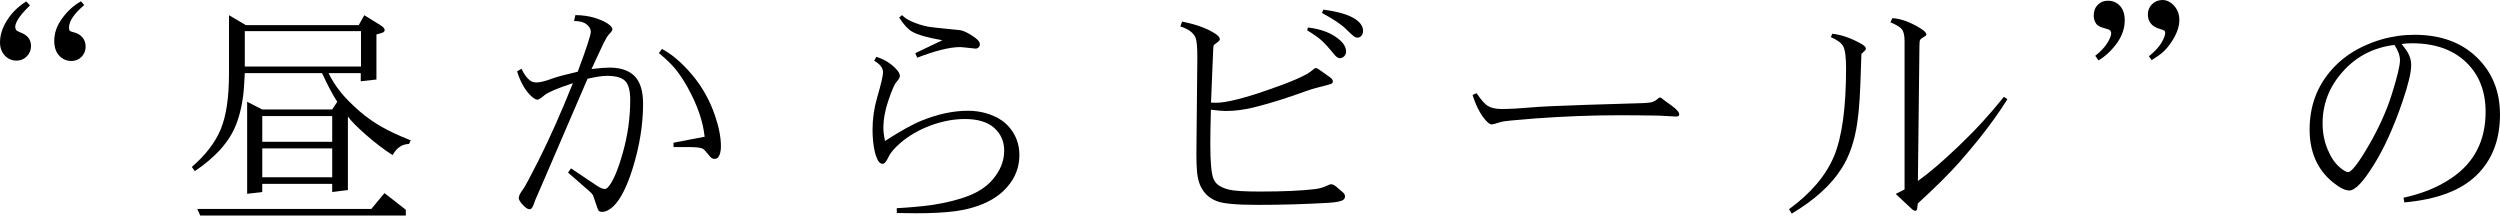 <?xml version="1.0" encoding="UTF-8"?><svg id="_イヤー_2" xmlns="http://www.w3.org/2000/svg" viewBox="0 0 517.43 44.604"><g id="design"><g><path d="M5.443,.293l.758,.83c-1.237,1.188-2.092,2.197-2.564,3.027-.325,.57-.488,1.05-.488,1.44,0,.244,.082,.472,.244,.684,.065,.082,.302,.212,.709,.391,.83,.293,1.424,.684,1.781,1.172,.358,.472,.537,1.034,.537,1.685,0,.847-.293,1.562-.879,2.148s-1.285,.879-2.1,.879c-.977,0-1.79-.35-2.441-1.05-.667-.716-1-1.619-1-2.71,0-1.53,.488-3.06,1.465-4.59C2.425,2.653,3.751,1.351,5.443,.293Zm11.328-.024l.66,.781c-2.1,1.774-3.15,3.337-3.15,4.688,0,.293,.058,.497,.172,.61,.113,.13,.357,.236,.732,.317,.781,.163,1.407,.521,1.879,1.074,.439,.537,.66,1.172,.66,1.904,0,.83-.277,1.53-.83,2.1-.554,.586-1.254,.879-2.1,.879-1.01,0-1.855-.366-2.539-1.099s-1.025-1.758-1.025-3.076c0-1.611,.545-3.157,1.635-4.639,1.107-1.53,2.409-2.71,3.906-3.54Z"/><path d="M40.316,35.425l-.611-.879c2.832-2.441,4.818-5.021,5.957-7.739,1.156-2.734,1.734-6.616,1.734-11.646V3.149l3.49,2.051h23.365l1.146-2.051,3.32,2.051c.603,.358,.904,.708,.904,1.05,0,.13-.074,.261-.221,.391-.113,.098-.609,.261-1.488,.488v9.326l-3.248,.366v-1.685h-6.664c.684,1.4,1.525,2.718,2.526,3.955,1.001,1.237,2.308,2.556,3.919,3.955,1.383,1.188,2.855,2.23,4.418,3.125,1.498,.879,3.549,1.839,6.152,2.881l-.365,.732c-.749,.049-1.352,.228-1.807,.537-.586,.358-1.115,.952-1.588,1.782-1.709-1.09-3.499-2.449-5.371-4.077-1.888-1.644-3.182-2.946-3.881-3.906v15.21l-3.248,.415v-1.685h-14.477v1.685l-3.125,.366V21.069l3.125,1.587h14.477l1.051-1.587c-.944-1.448-1.994-3.426-3.15-5.933h-15.99c-.098,2.295-.229,3.979-.391,5.054-.424,2.946-1.148,5.363-2.174,7.251-.635,1.205-1.521,2.434-2.66,3.687-1.416,1.514-3.125,2.946-5.127,4.297Zm43.676,9.18H41.439l-.611-1.367h36.035l2.711-3.271,4.418,3.442v1.196ZM50.668,6.445v7.324h24.047V6.445h-24.047Zm18.09,17.578h-14.477v5.322h14.477v-5.322Zm0,6.689h-14.477v5.981h14.477v-5.981Z"/><path d="M118.572,17.212c-3.239,1.074-5.209,1.913-5.908,2.515-.7,.603-1.181,.903-1.441,.903-.406,0-.968-.382-1.684-1.147-1.059-1.155-1.896-2.726-2.516-4.712l.904-.537c.537,1.107,1.106,1.896,1.709,2.368,.357,.31,.813,.464,1.367,.464,.765,0,1.863-.269,3.295-.806,.896-.342,2.653-.813,5.273-1.416,1.807-4.834,2.711-7.593,2.711-8.276,0-.537-.285-1.042-.855-1.514-.569-.472-1.439-.708-2.611-.708l.268-1.221c1.547,0,3.027,.236,4.443,.708,1.352,.472,2.295,.977,2.832,1.514,.261,.261,.391,.505,.391,.732,0,.212-.244,.562-.732,1.05-.26,.277-.626,.879-1.098,1.807l-2.49,5.347c1.692-.195,2.93-.293,3.711-.293,2.311,0,4.053,.594,5.225,1.782,1.155,1.205,1.732,3.101,1.732,5.688,0,4.33-.724,8.813-2.172,13.452-1.188,3.776-2.507,6.364-3.955,7.764-.83,.781-1.611,1.172-2.344,1.172-.326,0-.578-.09-.758-.269-.064-.065-.26-.594-.586-1.587-.342-1.009-.521-1.53-.537-1.562-.13-.244-.382-.529-.756-.854l-4.42-3.857,.611-.879,5.346,3.589c.7,.456,1.246,.684,1.637,.684,.211,0,.431-.114,.658-.342,1.025-1.123,2.051-3.499,3.076-7.129,1.025-3.613,1.539-7.267,1.539-10.962,0-1.92-.351-3.23-1.051-3.931-.699-.7-1.953-1.05-3.76-1.05-.992,0-2.335,.204-4.027,.61l-8.668,20.142-2.148,4.956c-.081,.212-.203,.545-.365,1.001-.114,.325-.261,.578-.439,.757-.114,.098-.244,.146-.391,.146-.358,0-.814-.301-1.367-.903-.57-.603-.855-1.082-.855-1.44,0-.423,.326-1.058,.977-1.904,.391-.586,1.425-2.522,3.102-5.811,2.344-4.671,4.72-10.018,7.129-16.04Zm17.797-6.226l.635-.854c2.067,1.091,4.143,2.865,6.227,5.322,2.083,2.474,3.662,5.282,4.736,8.423,.83,2.409,1.244,4.541,1.244,6.396,0,.944-.162,1.668-.488,2.173-.195,.293-.472,.439-.83,.439-.228,0-.431-.057-.609-.171-.131-.065-.424-.391-.879-.977-.456-.569-.798-.903-1.025-1.001-.505-.195-1.359-.293-2.564-.293h-3.418v-.903l6.445-1.245c-.342-3.19-1.521-6.6-3.539-10.229-.781-1.416-1.62-2.677-2.516-3.784-.781-.96-1.92-2.059-3.418-3.296Z"/><path d="M185.621,44.092l-.023-1.001c2.881-.163,5.362-.391,7.445-.684,2.979-.472,5.478-1.106,7.496-1.904,2.034-.813,3.637-1.888,4.809-3.223,1.66-1.888,2.49-3.922,2.49-6.104,0-1.904-.691-3.475-2.074-4.712-1.384-1.221-3.402-1.831-6.055-1.831-2.279,0-4.631,.439-7.057,1.318-2.441,.912-4.532,2.116-6.273,3.613-1.27,1.091-2.108,2.083-2.516,2.979-.423,.912-.813,1.367-1.172,1.367-.228,0-.447-.089-.658-.269-.358-.374-.676-1.082-.953-2.124-.325-1.383-.488-2.93-.488-4.639,0-2.262,.31-4.459,.928-6.592,.83-2.864,1.246-4.63,1.246-5.298,0-.911-.611-1.717-1.832-2.417l.439-.806c1.53,.472,2.816,1.229,3.857,2.271,.684,.651,1.025,1.221,1.025,1.709,0,.293-.252,.716-.756,1.27-.391,.456-.928,1.701-1.611,3.735-.7,2.002-1.051,3.931-1.051,5.786,0,.716,.114,1.595,.342,2.637,3.271-2.116,5.852-3.54,7.74-4.272,3.271-1.318,6.42-1.978,9.447-1.978,1.172,0,2.328,.146,3.467,.439,.619,.163,1.246,.383,1.881,.659,1.155,.505,2.14,1.188,2.953,2.051,1.547,1.693,2.32,3.703,2.32,6.03,0,2.49-.855,4.704-2.564,6.641-1.709,1.953-4.117,3.369-7.227,4.248-.992,.293-2.123,.529-3.393,.708-2.197,.293-4.908,.439-8.131,.439-.228,0-1.578-.017-4.053-.049Zm.488-40.454l.562-.513c.635,.586,1.285,1.018,1.953,1.294,1.074,.488,2.221,.854,3.441,1.099,.407,.082,1.686,.228,3.834,.439l2.416,.244c.31,.017,.619,.073,.928,.171,.717,.244,1.547,.7,2.49,1.367,.717,.521,1.074,.985,1.074,1.392,0,.277-.081,.497-.244,.659-.179,.179-.391,.269-.635,.269-.113,0-.977-.089-2.588-.269-.26-.032-.455-.049-.586-.049-2.148,0-5.118,.732-8.91,2.197l-.416-.928,5.615-2.686c-2.979-.504-5.069-1.099-6.273-1.782-.83-.472-1.718-1.44-2.662-2.905Z"/><path d="M244.297,5.469l.367-1.001c2.93,.586,5.225,1.424,6.885,2.515,.618,.423,.928,.798,.928,1.123,0,.228-.285,.529-.855,.903-.244,.179-.391,.31-.439,.391-.032,.082-.064,.464-.098,1.147l-.439,10.693c.326,.017,.684,.024,1.074,.024,2.035,0,5.592-.879,10.67-2.637,5.078-1.741,8.154-3.108,9.229-4.102,.325-.293,.561-.439,.707-.439,.212,0,.603,.212,1.172,.635l1.832,1.318c.357,.261,.537,.537,.537,.83,0,.179-.098,.334-.293,.464-.131,.082-1.213,.375-3.248,.879-.553,.146-1.334,.399-2.344,.757-1.578,.586-3.3,1.172-5.163,1.758-1.864,.586-3.658,1.091-5.384,1.514-2.018,.488-3.906,.732-5.664,.732-.797,0-1.847-.089-3.148-.269-.082,2.962-.123,5.347-.123,7.153,0,3.744,.221,6.128,.66,7.153,.195,.456,.439,.814,.732,1.074,.553,.505,1.351,.887,2.393,1.147,1.074,.277,3.223,.415,6.445,.415,4.834,0,8.675-.171,11.523-.513,.895-.13,1.684-.358,2.367-.684,.439-.211,.717-.317,.83-.317,.358,0,.741,.179,1.148,.537l1.318,1.123c.309,.261,.463,.554,.463,.879,0,.244-.098,.456-.293,.635-.406,.358-1.497,.586-3.271,.684-4.834,.276-9.684,.415-14.551,.415-4.312,0-7.104-.252-8.373-.757-1.318-.488-2.328-1.294-3.027-2.417-.391-.618-.676-1.31-.855-2.075-.098-.407-.179-.879-.244-1.416-.098-.928-.146-2.238-.146-3.931l.195-19.922c0-2.116-.121-3.475-.365-4.077-.407-1.009-1.457-1.79-3.15-2.344Zm26.246,.806l.17-.586c2.621,.31,4.704,1.083,6.25,2.319,1.091,.847,1.637,1.733,1.637,2.661,0,.391-.131,.716-.391,.977-.261,.261-.562,.391-.904,.391-.357,0-.732-.244-1.123-.732-1.139-1.399-2.051-2.4-2.734-3.003-.716-.618-1.684-1.294-2.904-2.026Zm3.076-3.589l.268-.684c3.158,.391,5.437,1.091,6.836,2.1,.928,.684,1.393,1.449,1.393,2.295,0,.407-.114,.741-.342,1.001-.212,.261-.488,.391-.83,.391-.212,0-.424-.065-.635-.195-.212-.13-.79-.659-1.734-1.587-.928-.928-2.579-2.034-4.955-3.32Z"/><path d="M304.779,19.653l.83-.366c.961,1.433,1.767,2.328,2.418,2.686,.667,.391,1.595,.586,2.783,.586,1.644,0,3.637-.105,5.98-.317,1.693-.163,5.485-.342,11.377-.537,7.406-.244,11.386-.366,11.939-.366,.862-.032,1.448-.098,1.758-.195,.391-.098,.797-.325,1.221-.684,.228-.195,.382-.293,.463-.293,.146,0,.334,.106,.562,.317,.472,.375,1,.765,1.586,1.172,.749,.521,1.295,1.001,1.637,1.44,.146,.195,.219,.391,.219,.586,0,.13-.049,.236-.146,.317-.113,.082-.268,.122-.463,.122l-3.76-.195c-3.044-.049-5.722-.073-8.033-.073-5.501,0-11.295,.22-17.383,.659-4.264,.326-6.648,.57-7.152,.732-1.042,.342-1.66,.513-1.855,.513-.358,0-.807-.317-1.344-.952-1.058-1.221-1.937-2.938-2.637-5.151Z"/><path d="M370.828,44.214l-.537-.928c4.509-3.288,7.609-6.941,9.303-10.962,1.66-3.987,2.49-10.059,2.49-18.213,0-2.278-.195-3.784-.586-4.517-.391-.716-1.246-1.351-2.564-1.904l.293-.708c1.872,.195,3.883,.896,6.031,2.1,.618,.375,.928,.7,.928,.977,0,.195-.172,.432-.514,.708-.064,.049-.203,.179-.414,.391-.163,5.208-.285,8.317-.367,9.326-.13,2.019-.293,3.662-.488,4.932-.276,1.921-.695,3.687-1.257,5.298s-1.257,3.044-2.087,4.297c-1.074,1.677-2.463,3.28-4.163,4.81-1.701,1.53-3.724,2.995-6.067,4.395Zm20.436-39.6l.391-.854c1.709,.082,3.621,.765,5.736,2.051,.879,.537,1.318,.985,1.318,1.343,0,.146-.17,.31-.512,.488-.407,.212-.676,.432-.807,.659-.081,.163-.121,.586-.121,1.27l-.318,27.881c2.295-1.627,5.111-4.036,8.447-7.227,1.791-1.709,3.427-3.373,4.908-4.993,1.48-1.619,2.962-3.349,4.443-5.188l.732,.488c-.798,1.286-1.742,2.686-2.832,4.199-1.091,1.514-2.17,2.93-3.235,4.248-1.066,1.318-2.372,2.865-3.919,4.639-2.051,2.312-4.906,5.144-8.568,8.496-.082,.813-.146,1.245-.195,1.294-.065,.146-.18,.22-.342,.22-.18,0-.383-.098-.611-.293l-3.418-3.198,1.832-.928V8.496c0-1.09-.172-1.888-.514-2.393-.357-.472-1.163-.968-2.416-1.489Z"/><path d="M434.342,12.5l-.684-.952c1.172-.928,2.019-1.831,2.539-2.71,.505-.846,.758-1.497,.758-1.953,0-.244-.082-.447-.244-.61-.082-.114-.448-.252-1.1-.415-.879-.244-1.448-.537-1.709-.879-.374-.504-.561-1.082-.561-1.733,0-.928,.276-1.676,.83-2.246,.569-.569,1.27-.854,2.1-.854,1.009,0,1.839,.35,2.49,1.05,.667,.716,1,1.726,1,3.027,0,1.611-.528,3.166-1.586,4.663-1.107,1.53-2.385,2.734-3.834,3.613Zm10.986-.049l-.561-.806c1.123-.895,1.977-1.807,2.562-2.734,.537-.911,.807-1.619,.807-2.124,0-.179-.058-.325-.172-.439-.081-.081-.374-.195-.879-.342-.879-.244-1.521-.626-1.928-1.147-.407-.504-.611-1.131-.611-1.88,0-.83,.293-1.538,.879-2.124,.603-.569,1.318-.854,2.148-.854,.879,0,1.686,.399,2.418,1.196,.716,.814,1.074,1.791,1.074,2.93,0,1.433-.562,2.979-1.686,4.639-.537,.798-1.098,1.465-1.684,2.002-.505,.456-1.295,1.018-2.369,1.685Z"/><path d="M497.068,9.106c.798,.977,1.318,1.758,1.562,2.344,.277,.651,.416,1.327,.416,2.026,0,.781-.155,1.811-.465,3.088-.309,1.278-.756,2.771-1.342,4.48-.473,1.384-.924,2.621-1.355,3.711-.432,1.091-.896,2.197-1.392,3.32-.497,1.123-1.038,2.234-1.624,3.333s-1.114,2.014-1.586,2.747c-2.165,3.516-3.85,5.273-5.055,5.273-.846,0-1.969-.562-3.369-1.685-3.223-2.62-4.834-6.266-4.834-10.938,0-4.817,1.522-8.943,4.566-12.378,1.725-1.953,3.832-3.532,6.322-4.736,1.303-.618,2.613-1.123,3.932-1.514,2.246-.651,4.541-.977,6.885-.977,5.371,0,9.659,1.546,12.865,4.639,3.223,3.093,4.834,7.056,4.834,11.89,0,5.192-1.611,9.367-4.834,12.524-3.223,3.158-8.211,5.038-14.965,5.64l-.172-.977c1.889-.407,3.643-.936,5.262-1.587,1.619-.651,3.137-1.448,4.553-2.393,4.785-3.174,7.178-7.771,7.178-13.794,0-4.28-1.358-7.715-4.076-10.303-2.734-2.588-6.454-3.882-11.158-3.882-.716,0-1.432,.049-2.148,.146Zm-1.488,.195c-4.281,.521-7.821,2.336-10.621,5.444-2.832,3.125-4.248,6.722-4.248,10.791,0,1.921,.342,3.703,1.025,5.347,.668,1.644,1.514,2.897,2.539,3.76,.766,.651,1.344,.977,1.734,.977,.342,0,.879-.476,1.611-1.428s1.611-2.315,2.637-4.089c2.132-3.662,3.743-7.251,4.834-10.767,1.09-3.483,1.635-5.77,1.635-6.86,0-.96-.382-2.018-1.146-3.174Z"/></g></g></svg>